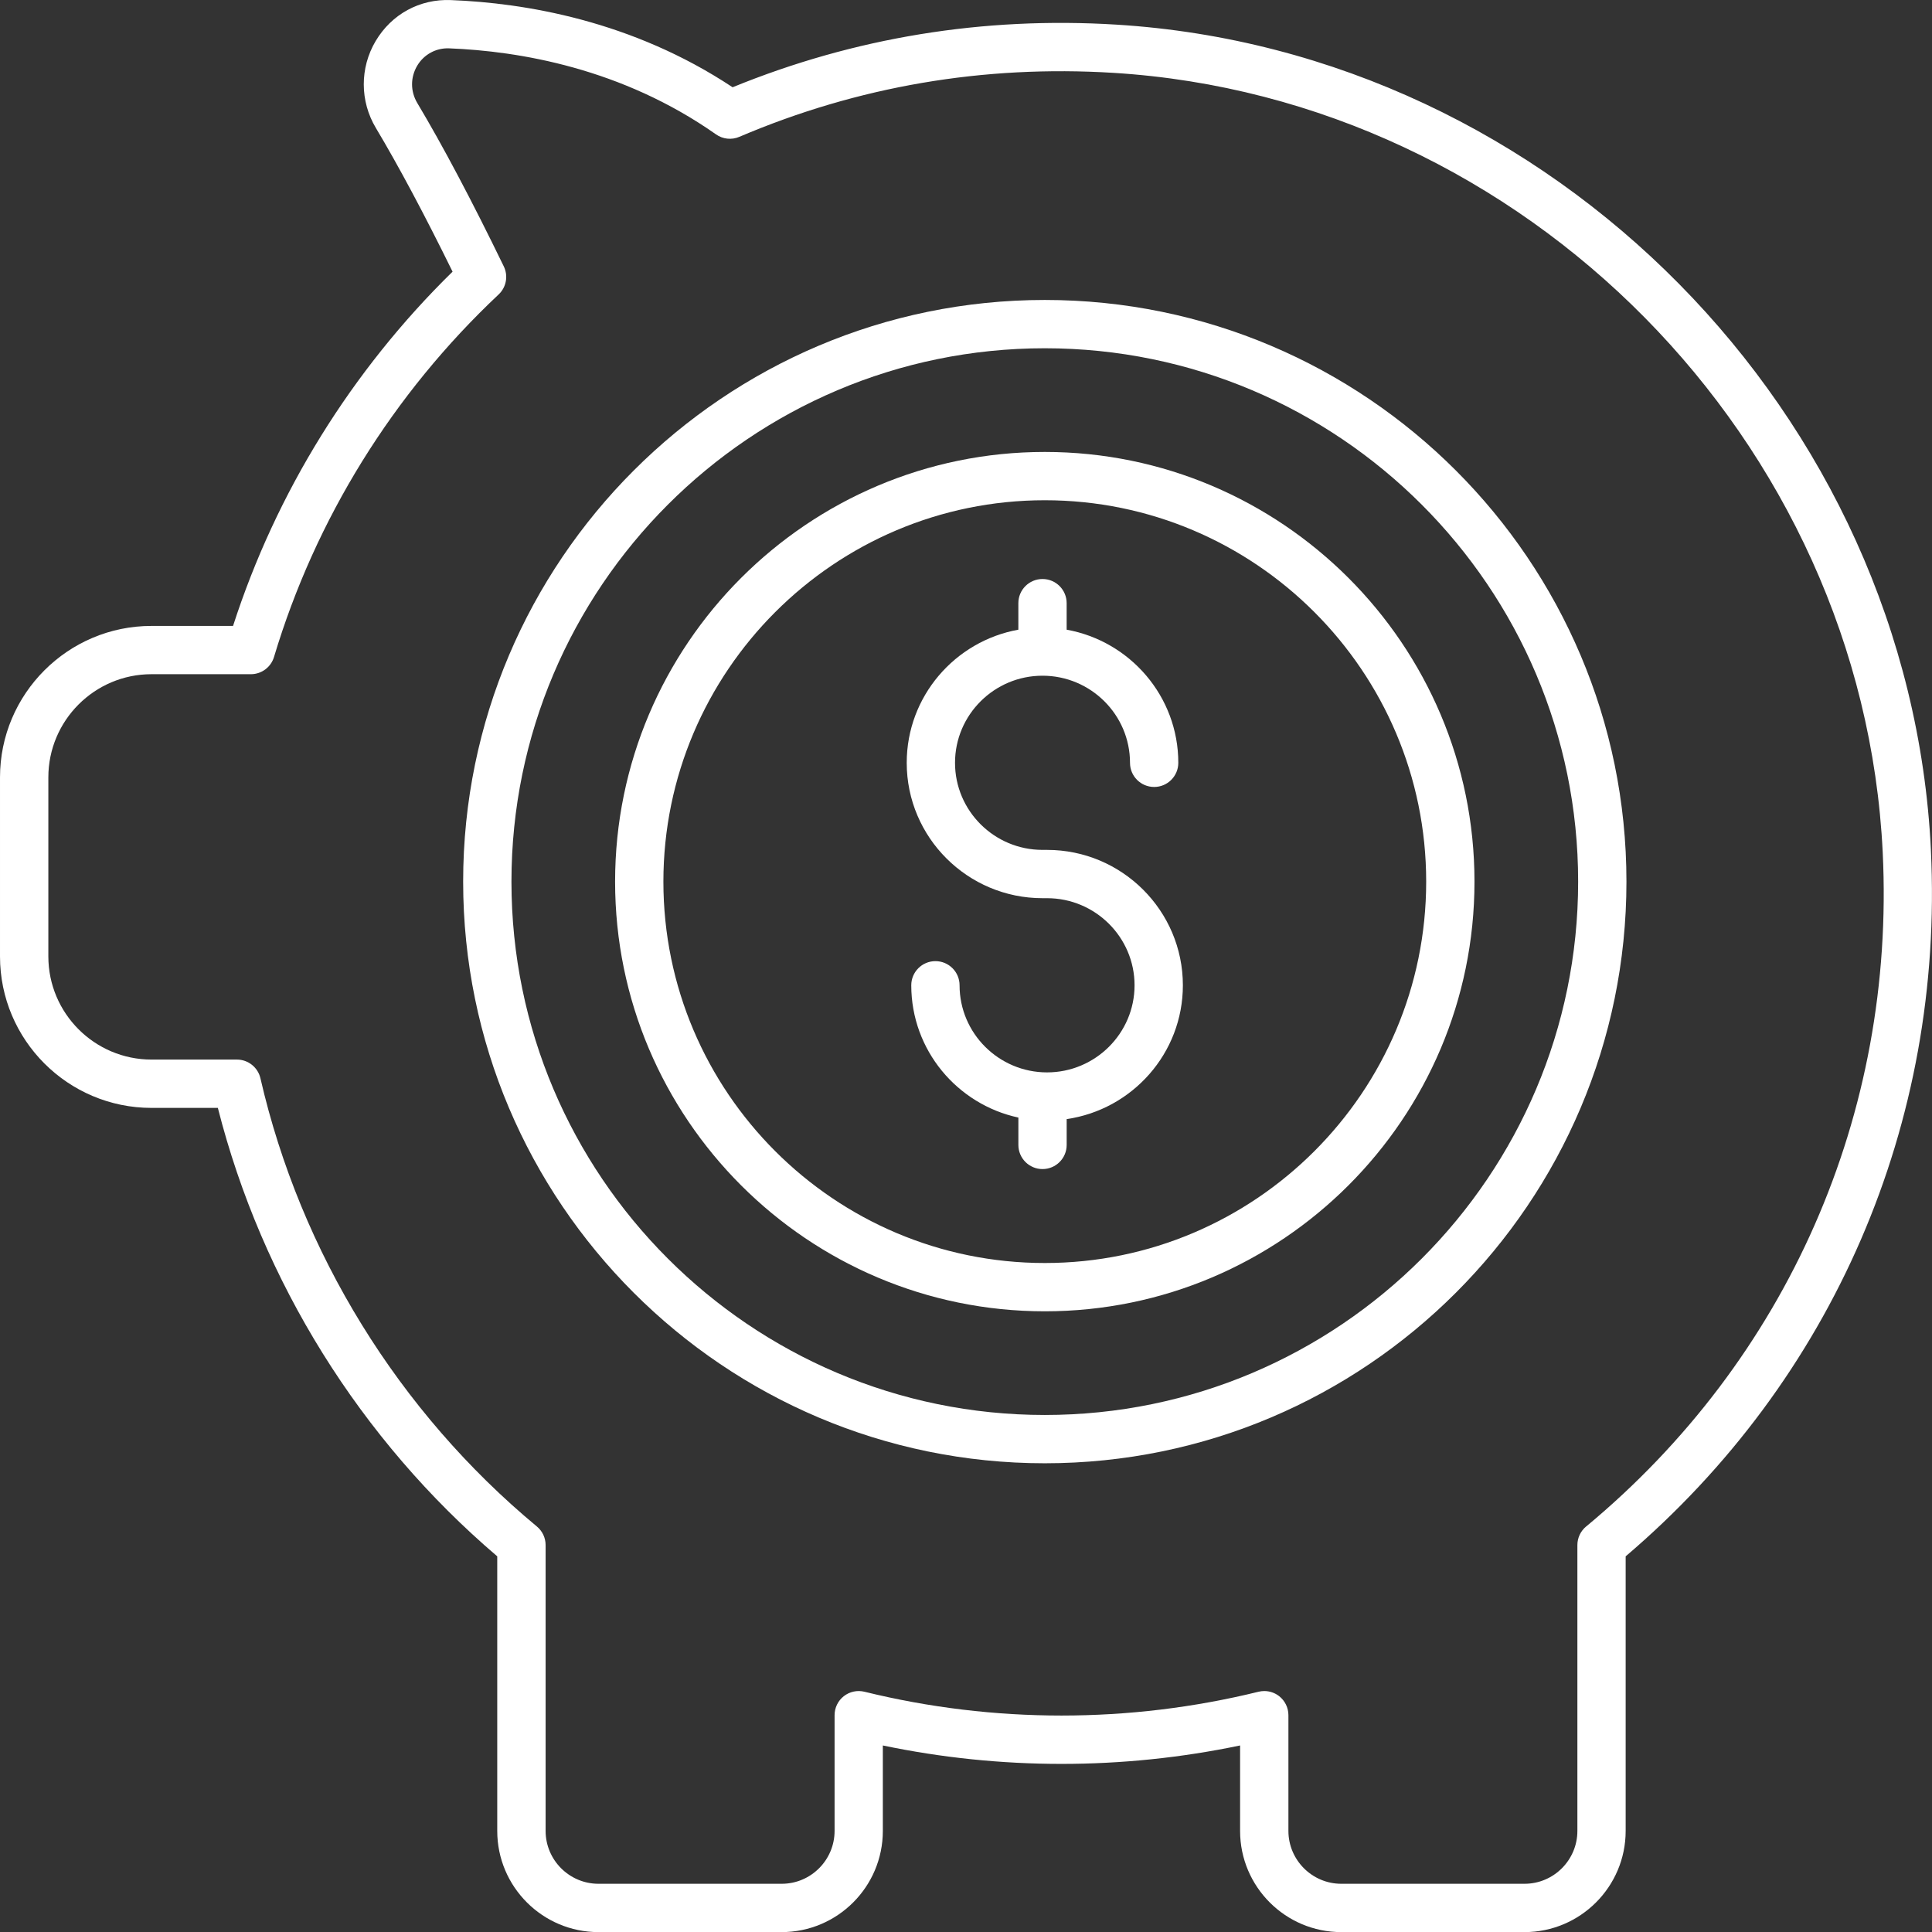 <?xml version="1.0" encoding="UTF-8"?><svg id="Layer_2" xmlns="http://www.w3.org/2000/svg" viewBox="0 0 960.01 960.05"><rect x="0" y="0" width="960.01" height="960.05" fill="#333333" stroke="none"/><defs><style>.cls-1{fill:#fff;}</style></defs><g id="Layer_1-2"><path class="cls-1" d="m520.28,422.31h-2.26c-23.97,0-43.47-19.41-43.47-43.27s19.5-43.28,43.47-43.28,43.48,19.42,43.48,43.28c0,6.63,5.37,12,12,12s12-5.37,12-12c0-33.01-23.98-60.48-55.48-66.15v-13.18c0-6.63-5.37-12-12-12s-12,5.37-12,12v13.18c-31.49,5.67-55.47,33.14-55.47,66.15,0,37.09,30.27,67.27,67.47,67.27h2.26c23.97,0,43.48,19.42,43.48,43.28s-19.51,43.28-43.48,43.28-43.47-19.42-43.47-43.28c0-6.63-5.37-12-12-12s-12,5.37-12,12c0,32.22,22.84,59.19,53.22,65.73v13.59c0,6.63,5.37,12,12,12s12-5.37,12-12v-12.83c32.6-4.73,57.74-32.7,57.74-66.49,0-37.1-30.27-67.28-67.48-67.28h0Z"/><path class="cls-1" d="m519.16,224.57c-117.73,0-213.52,95.78-213.52,213.52s95.78,213.5,213.52,213.5,213.51-95.78,213.51-213.5-95.78-213.52-213.51-213.52Zm0,403.02c-104.5,0-189.52-85.01-189.52-189.5s85.02-189.52,189.52-189.52,189.51,85.02,189.51,189.52-85.02,189.5-189.51,189.5Z"/><path class="cls-1" d="m519.16,149.05c-159.37,0-289.02,129.66-289.02,289.03s129.66,289.02,289.02,289.02,289.02-129.66,289.02-289.02c0-159.38-129.65-289.03-289.02-289.03h0Zm0,554.05c-146.13,0-265.02-118.89-265.02-265.02s118.89-265.03,265.02-265.03,265.02,118.89,265.02,265.03c0,146.13-118.89,265.02-265.02,265.02h0Z"/><path class="cls-1" d="m959.48,422.4c-10.53-216.66-188.31-396.82-404.74-410.16-66.1-4.09-130.23,6.41-190.71,31.12C314.05,10.22,260.63,1.46,224.04.04c-15.48-.64-29.47,7.01-37.39,20.37-7.89,13.31-7.85,29.85.1,43.14,11.25,18.82,24.07,42.83,38.13,71.44-50.14,49.11-87.65,109.65-109.08,176.03h-40.54c-41.5,0-75.26,33.76-75.26,75.26v88.97c0,41.5,33.76,75.26,75.26,75.26h32.99c21.9,86.25,70.86,164.88,138.83,222.83v136.45c0,27.73,22.55,50.27,50.28,50.27h91.05c27.72,0,50.27-22.55,50.27-50.27v-42.47c58.49,12.21,119.04,12.21,177.52,0v42.47c0,27.73,22.55,50.27,50.27,50.27h91.05c27.72,0,50.27-22.55,50.27-50.27v-136.45c103.04-87.73,158.26-215.29,151.67-350.93h0Zm-171.34,336.11c-2.75,2.29-4.34,5.66-4.34,9.23v142.04c0,14.48-11.79,26.27-26.27,26.27h-91.05c-14.48,0-26.27-11.79-26.27-26.27v-57.5c0-3.69-1.7-7.17-4.59-9.45-2.14-1.68-4.75-2.55-7.41-2.55-.95,0-1.92.12-2.86.35-64.21,15.77-131.58,15.77-195.79,0-3.59-.88-7.36-.07-10.27,2.2-2.9,2.27-4.59,5.75-4.59,9.45v57.5c0,14.48-11.79,26.27-26.27,26.27h-91.05c-14.48,0-26.27-11.79-26.27-26.27v-142.04c0-3.57-1.59-6.95-4.34-9.23-68.67-56.98-117.45-136.07-137.36-222.69-1.25-5.45-6.11-9.32-11.69-9.32h-42.44c-28.27,0-51.26-22.99-51.26-51.26v-88.97c0-28.27,22.99-51.26,51.26-51.26h49.37c5.3,0,9.97-3.48,11.5-8.55,20.54-68.51,59.13-130.79,111.6-180.13,3.83-3.6,4.87-9.26,2.57-13.98-15.89-32.72-30.33-60-42.95-81.12-3.48-5.81-3.5-12.76-.06-18.59,3.36-5.66,9.44-8.87,15.82-8.62,34.71,1.35,85.89,9.87,132.63,42.74,3.4,2.41,7.8,2.87,11.61,1.23,58.8-25.07,121.3-35.78,185.92-31.79,204.4,12.6,372.29,182.74,382.23,387.38,6.32,129.91-47.4,251.99-147.36,334.93h0Z"/></g></svg>
